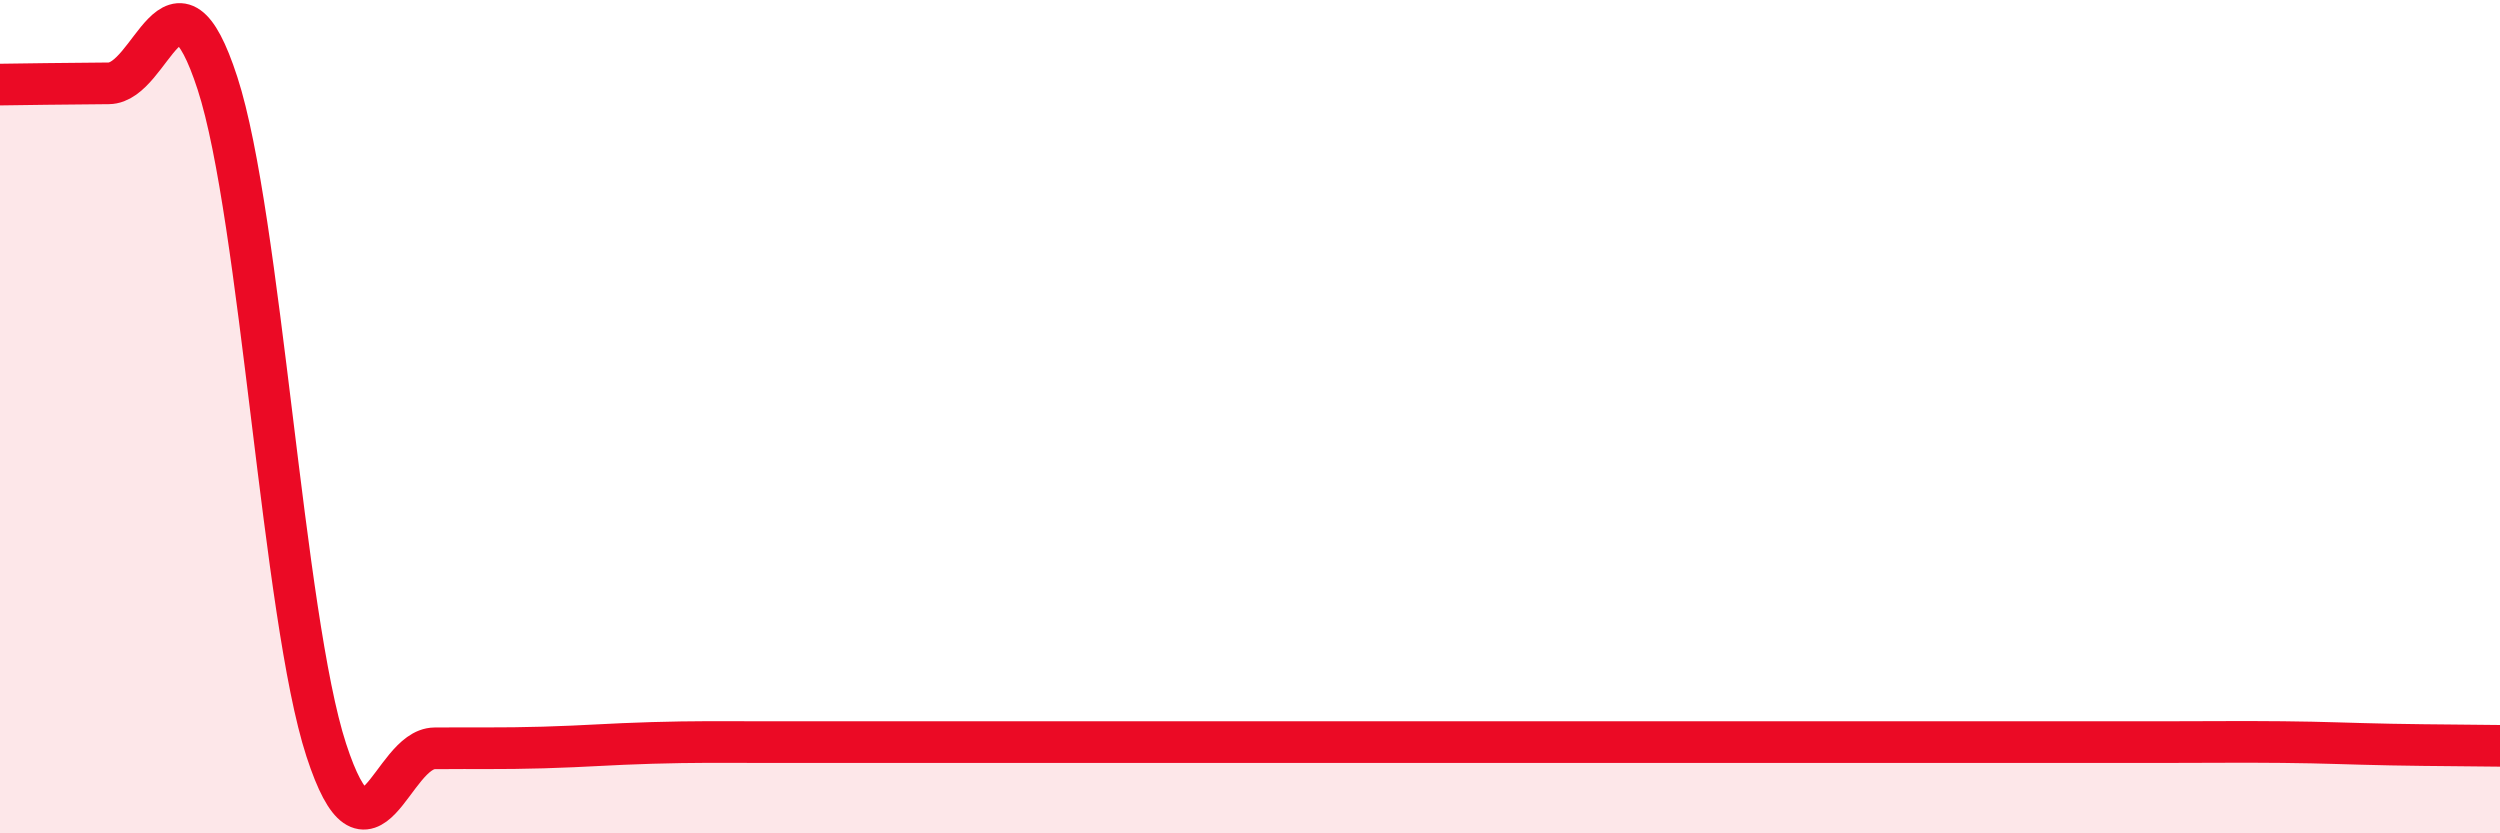 
    <svg width="60" height="20" viewBox="0 0 60 20" xmlns="http://www.w3.org/2000/svg">
      <path
        d="M 0,2.03 C 0.52,2.02 1.57,2.01 2.61,2 C 3.65,1.99 4.18,-1.2 5.22,2 C 6.26,5.2 6.79,14.81 7.83,18 C 8.87,21.19 9.39,17.97 10.43,17.96 C 11.47,17.95 12,17.97 13.04,17.94 C 14.08,17.91 14.61,17.86 15.65,17.83 C 16.69,17.8 17.22,17.81 18.26,17.81 C 19.3,17.81 19.83,17.81 20.87,17.81 C 21.91,17.81 22.44,17.81 23.48,17.81 C 24.52,17.81 25.05,17.81 26.09,17.81 C 27.13,17.81 27.66,17.81 28.7,17.81 C 29.74,17.81 30.26,17.81 31.3,17.81 C 32.34,17.81 32.87,17.81 33.91,17.81 C 34.95,17.81 35.48,17.81 36.52,17.81 C 37.56,17.81 38.09,17.81 39.13,17.81 C 40.17,17.81 40.7,17.81 41.74,17.81 C 42.78,17.81 43.31,17.81 44.35,17.81 C 45.39,17.81 45.92,17.81 46.96,17.81 C 48,17.81 48.53,17.81 49.57,17.81 C 50.61,17.81 51.13,17.81 52.17,17.81 C 53.21,17.81 53.74,17.8 54.78,17.81 C 55.82,17.82 56.35,17.85 57.39,17.87 C 58.43,17.89 59.48,17.89 60,17.9L60 20L0 20Z"
        fill="#EB0A25"
        opacity="0.1"
        stroke-linecap="round"
        stroke-linejoin="round"
      />
      <path
        d="M 0,2.03 C 0.52,2.02 1.57,2.01 2.61,2 C 3.65,1.99 4.18,-1.2 5.22,2 C 6.26,5.2 6.79,14.81 7.83,18 C 8.87,21.19 9.39,17.97 10.43,17.96 C 11.47,17.95 12,17.97 13.04,17.94 C 14.08,17.91 14.61,17.86 15.65,17.83 C 16.69,17.8 17.22,17.81 18.26,17.81 C 19.3,17.81 19.83,17.81 20.87,17.81 C 21.91,17.81 22.44,17.81 23.48,17.81 C 24.52,17.81 25.05,17.81 26.09,17.81 C 27.13,17.81 27.66,17.81 28.7,17.81 C 29.74,17.81 30.26,17.81 31.3,17.81 C 32.34,17.81 32.87,17.81 33.91,17.81 C 34.95,17.81 35.48,17.81 36.52,17.81 C 37.56,17.81 38.09,17.81 39.13,17.81 C 40.17,17.81 40.7,17.81 41.74,17.81 C 42.78,17.81 43.31,17.81 44.35,17.81 C 45.39,17.81 45.92,17.81 46.96,17.81 C 48,17.81 48.53,17.81 49.57,17.81 C 50.61,17.81 51.13,17.81 52.17,17.81 C 53.21,17.81 53.74,17.8 54.78,17.81 C 55.82,17.82 56.35,17.85 57.39,17.87 C 58.43,17.89 59.48,17.89 60,17.9"
        stroke="#EB0A25"
        stroke-width="1"
        fill="none"
        stroke-linecap="round"
        stroke-linejoin="round"
      />
    </svg>
  